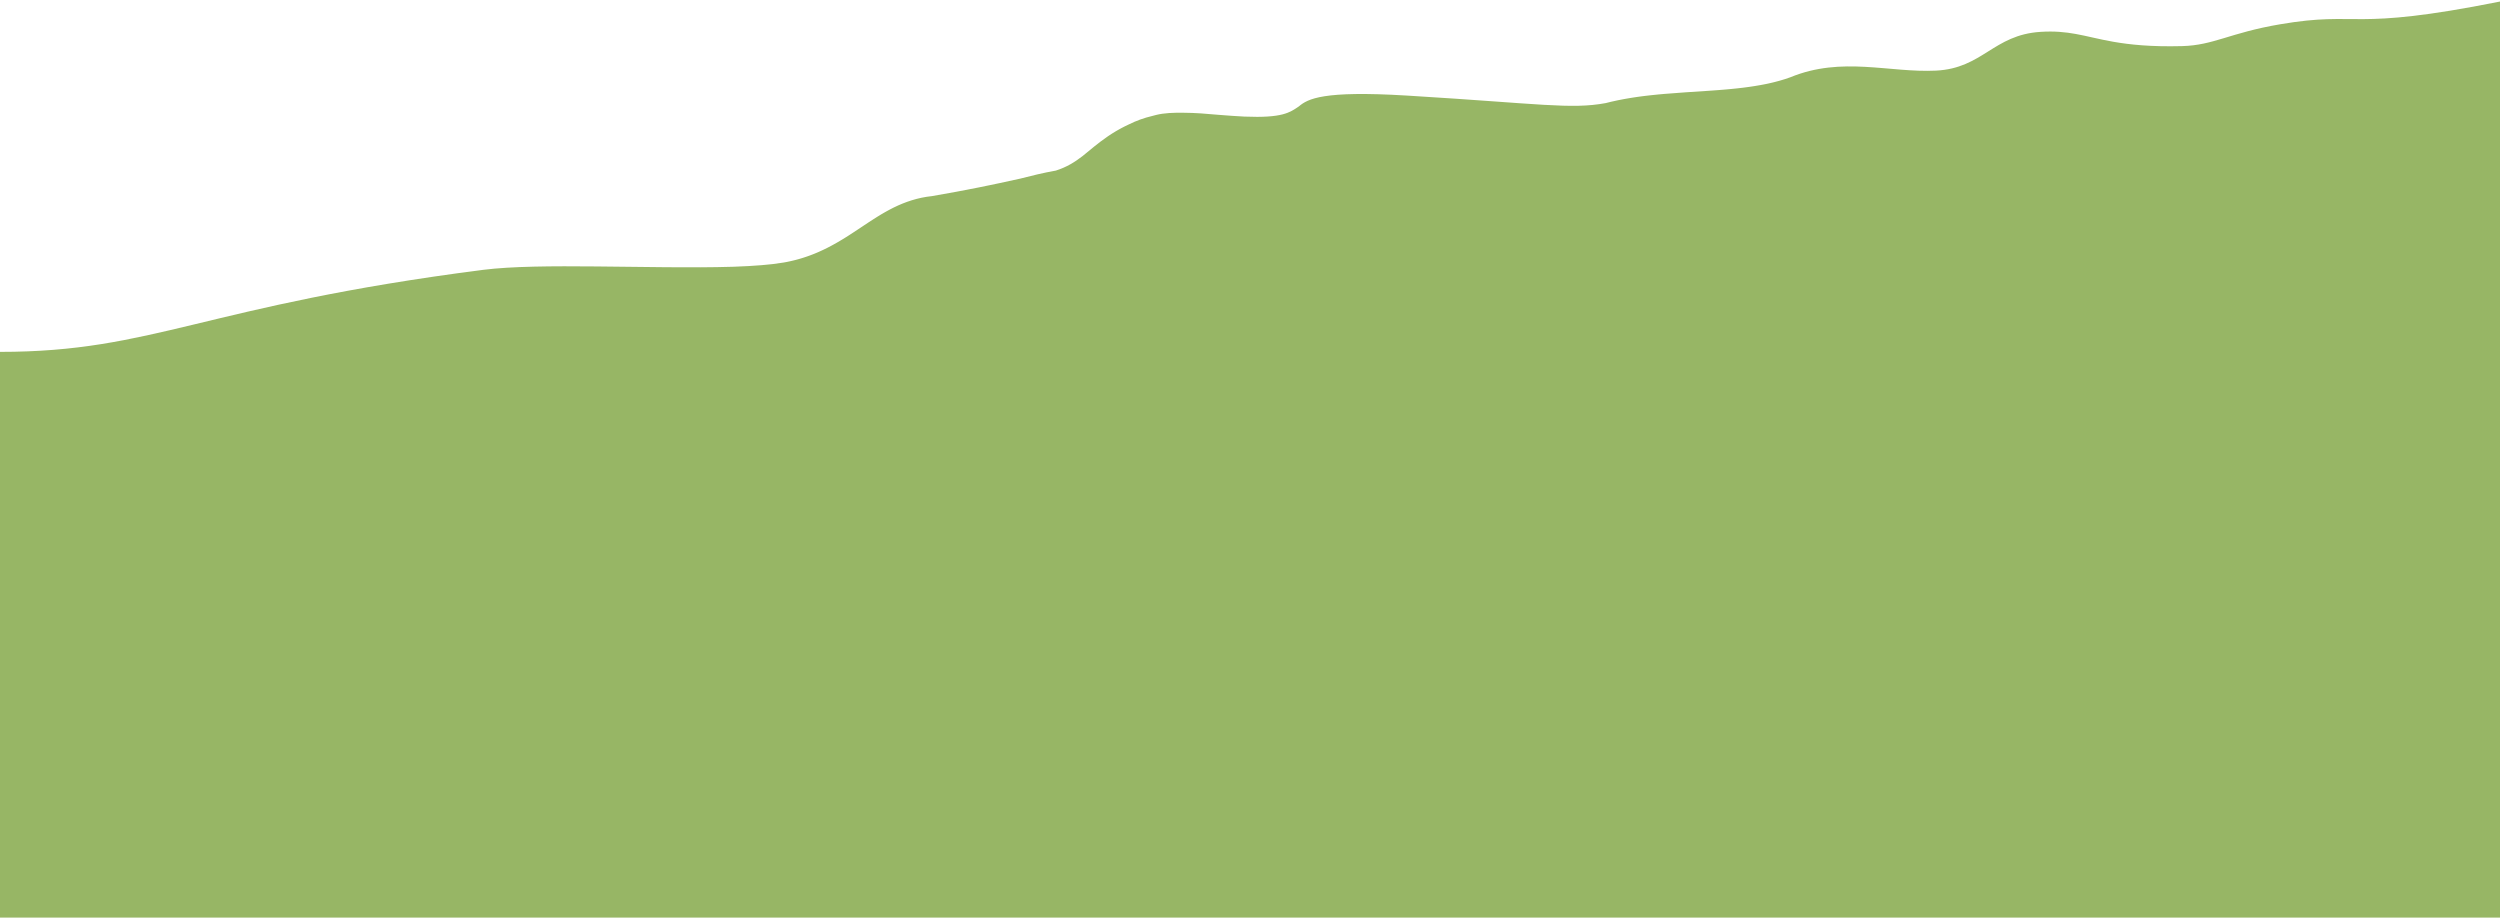 <svg width="1440" height="529" viewBox="0 0 1440 529" fill="none" xmlns="http://www.w3.org/2000/svg">
<path d="M1440 0.889C1352.62 18.36 1359.83 6.063 1313.3 13.993C1284.17 18.953 1275.18 26.096 1256.8 26.562C1238.88 27.018 1226.75 25.727 1217.15 24.039C1208.75 22.554 1202.28 20.768 1195.59 19.554C1189.53 18.457 1183.29 17.836 1175.25 18.36C1148.17 20.108 1142.05 39.326 1115.17 40.675C1088.3 42.015 1060.98 32.27 1031.27 44.499C1030.27 44.868 1029.25 45.208 1028.23 45.538C1027.99 45.616 1027.74 45.684 1027.5 45.761C1026.73 46.004 1025.95 46.237 1025.17 46.46C1024.81 46.557 1024.45 46.654 1024.08 46.751C1023.4 46.936 1022.71 47.12 1022.02 47.295C1021.61 47.392 1021.19 47.489 1020.79 47.596C1020.13 47.751 1019.48 47.906 1018.81 48.052C1018.37 48.149 1017.93 48.236 1017.5 48.334C1016.84 48.469 1016.19 48.596 1015.53 48.722C1015.08 48.809 1014.62 48.896 1014.17 48.974C1013.51 49.091 1012.85 49.207 1012.19 49.314C1011.73 49.392 1011.27 49.469 1010.81 49.547C1010.14 49.654 1009.47 49.751 1008.8 49.857C1008.33 49.925 1007.87 49.993 1007.41 50.061C1006.71 50.158 1006 50.255 1005.29 50.343C1004.85 50.401 1004.42 50.459 1003.97 50.517C1003.17 50.614 1002.35 50.712 1001.53 50.799C1001.18 50.838 1000.84 50.877 1000.5 50.915C999.359 51.041 998.223 51.158 997.078 51.265C996.534 51.313 995.971 51.362 995.427 51.42C994.806 51.478 994.175 51.537 993.553 51.585C992.913 51.643 992.282 51.692 991.641 51.74C991.097 51.789 990.553 51.828 990.01 51.876C989.311 51.934 988.612 51.983 987.903 52.032C987.427 52.07 986.961 52.099 986.485 52.138C985.689 52.197 984.884 52.255 984.087 52.303C983.748 52.323 983.408 52.352 983.078 52.371C975.078 52.915 966.932 53.381 958.806 54.089C958.612 54.109 958.417 54.128 958.223 54.138C957.185 54.225 956.155 54.322 955.117 54.419C954.777 54.448 954.427 54.487 954.087 54.526C953.204 54.613 952.32 54.701 951.437 54.798C951.019 54.846 950.602 54.895 950.185 54.934C949.379 55.021 948.563 55.118 947.757 55.215C947.301 55.273 946.854 55.332 946.398 55.38C945.621 55.477 944.845 55.584 944.068 55.691C943.602 55.759 943.136 55.817 942.67 55.885C941.903 55.992 941.146 56.108 940.379 56.234C939.913 56.302 939.456 56.38 938.99 56.458C938.214 56.584 937.437 56.72 936.66 56.856C936.223 56.933 935.786 57.011 935.35 57.089C934.505 57.244 933.67 57.409 932.835 57.574C932.476 57.651 932.107 57.71 931.748 57.787C930.553 58.04 929.359 58.292 928.175 58.574C928.175 58.574 928.155 58.574 928.146 58.574C927.039 58.836 925.942 59.098 924.854 59.389C904.932 63.068 886.971 59.738 812.738 55.196C812.466 55.176 812.194 55.167 811.922 55.147C811.291 55.108 810.66 55.07 810.029 55.031C761.952 52.129 753.359 56.894 748.126 61.301C742.951 64.795 738.786 68.076 716.709 67.154C711.961 66.921 707.117 66.543 702.33 66.174C702.282 66.174 702.223 66.174 702.175 66.164C694.786 65.475 688.204 64.98 682.068 64.951C675.971 64.825 670.495 65.096 666.117 66.164C665.252 66.377 664.417 66.601 663.583 66.824C659.01 67.901 654.505 69.503 649.893 71.813C649.35 72.065 648.816 72.327 648.282 72.59C648.136 72.657 647.99 72.735 647.845 72.803C647.388 73.036 646.932 73.269 646.485 73.502C646.243 73.628 646.01 73.754 645.777 73.88C645.408 74.075 645.049 74.269 644.689 74.472C644.175 74.764 643.67 75.045 643.175 75.336C643.087 75.385 643 75.433 642.913 75.482C642.262 75.861 641.631 76.249 641.019 76.637C640.913 76.705 640.816 76.773 640.709 76.831C640.233 77.132 639.757 77.443 639.301 77.743C639.097 77.879 638.893 78.015 638.699 78.141C638.466 78.297 638.243 78.452 638.01 78.607C632.34 82.48 627.786 86.489 623.573 89.886C619.165 93.283 614.553 96.224 608.185 98.253C600.767 99.583 594.243 101.184 587.748 102.863C571.583 106.455 556.981 109.493 536.825 112.958C534.757 113.171 532.757 113.492 530.825 113.89C530.718 113.909 530.612 113.938 530.505 113.967C529.651 114.152 528.806 114.346 527.981 114.559C527.796 114.608 527.621 114.666 527.447 114.715C526.699 114.919 525.951 115.122 525.223 115.346C525.01 115.414 524.796 115.491 524.583 115.559C523.893 115.782 523.214 115.996 522.544 116.239C522.311 116.326 522.078 116.413 521.845 116.501C521.204 116.734 520.563 116.976 519.932 117.229C519.689 117.326 519.447 117.442 519.194 117.539C518.583 117.792 517.981 118.044 517.379 118.316C517.126 118.432 516.884 118.549 516.631 118.665C516.049 118.937 515.456 119.209 514.884 119.49C514.631 119.616 514.388 119.743 514.136 119.869C513.563 120.16 513 120.441 512.437 120.742C512.194 120.869 511.951 121.004 511.709 121.14C511.146 121.441 510.583 121.752 510.029 122.062C509.796 122.198 509.563 122.334 509.33 122.46C508.767 122.781 508.204 123.111 507.641 123.441C507.417 123.567 507.204 123.703 506.99 123.839C506.418 124.188 505.845 124.528 505.282 124.887C505.087 125.003 504.893 125.13 504.699 125.256C504.107 125.634 503.505 126.003 502.913 126.391C502.767 126.479 502.631 126.576 502.485 126.663C501.825 127.09 501.165 127.517 500.495 127.954C500.476 127.964 500.466 127.974 500.447 127.983C497.612 129.837 494.786 131.749 491.893 133.652L491.68 133.797C491.058 134.205 490.427 134.613 489.796 135.02C489.602 135.146 489.398 135.273 489.204 135.409C488.641 135.768 488.068 136.137 487.495 136.496C487.243 136.661 486.99 136.816 486.728 136.971C486.184 137.311 485.641 137.641 485.097 137.971C484.806 138.146 484.515 138.32 484.223 138.495C483.689 138.815 483.155 139.126 482.621 139.437C482.311 139.621 481.99 139.806 481.68 139.98C481.155 140.281 480.621 140.582 480.078 140.873C479.738 141.058 479.408 141.242 479.068 141.426C478.534 141.708 478 141.989 477.466 142.271C477.117 142.455 476.757 142.64 476.398 142.824C475.864 143.096 475.32 143.358 474.777 143.62C474.408 143.804 474.029 143.979 473.65 144.154C473.107 144.406 472.553 144.659 472.01 144.901C471.612 145.076 471.223 145.251 470.825 145.425C470.272 145.658 469.709 145.891 469.146 146.124C468.728 146.289 468.32 146.464 467.893 146.619C467.33 146.843 466.757 147.056 466.185 147.26C465.748 147.415 465.311 147.58 464.874 147.726C464.301 147.93 463.718 148.124 463.126 148.308C462.67 148.454 462.204 148.599 461.738 148.745C461.155 148.92 460.553 149.094 459.961 149.269C459.476 149.405 458.981 149.541 458.485 149.667C457.884 149.822 457.282 149.978 456.67 150.123C456.155 150.249 455.631 150.366 455.097 150.482C454.485 150.618 453.874 150.744 453.252 150.871C452.66 150.987 452.058 151.104 451.447 151.21C443.893 152.482 434.282 153.22 423.388 153.608C423.107 153.608 422.835 153.627 422.553 153.637C422.291 153.637 422.029 153.656 421.767 153.666C398.951 154.375 370.32 153.705 343.417 153.472C318.291 153.229 294.67 153.365 278.456 155.413C278.369 155.423 278.272 155.433 278.184 155.442C117.184 176.146 88.835 202.683 0 202.683V528.523H1440V0.889Z" fill="#97B665"/>
</svg>
